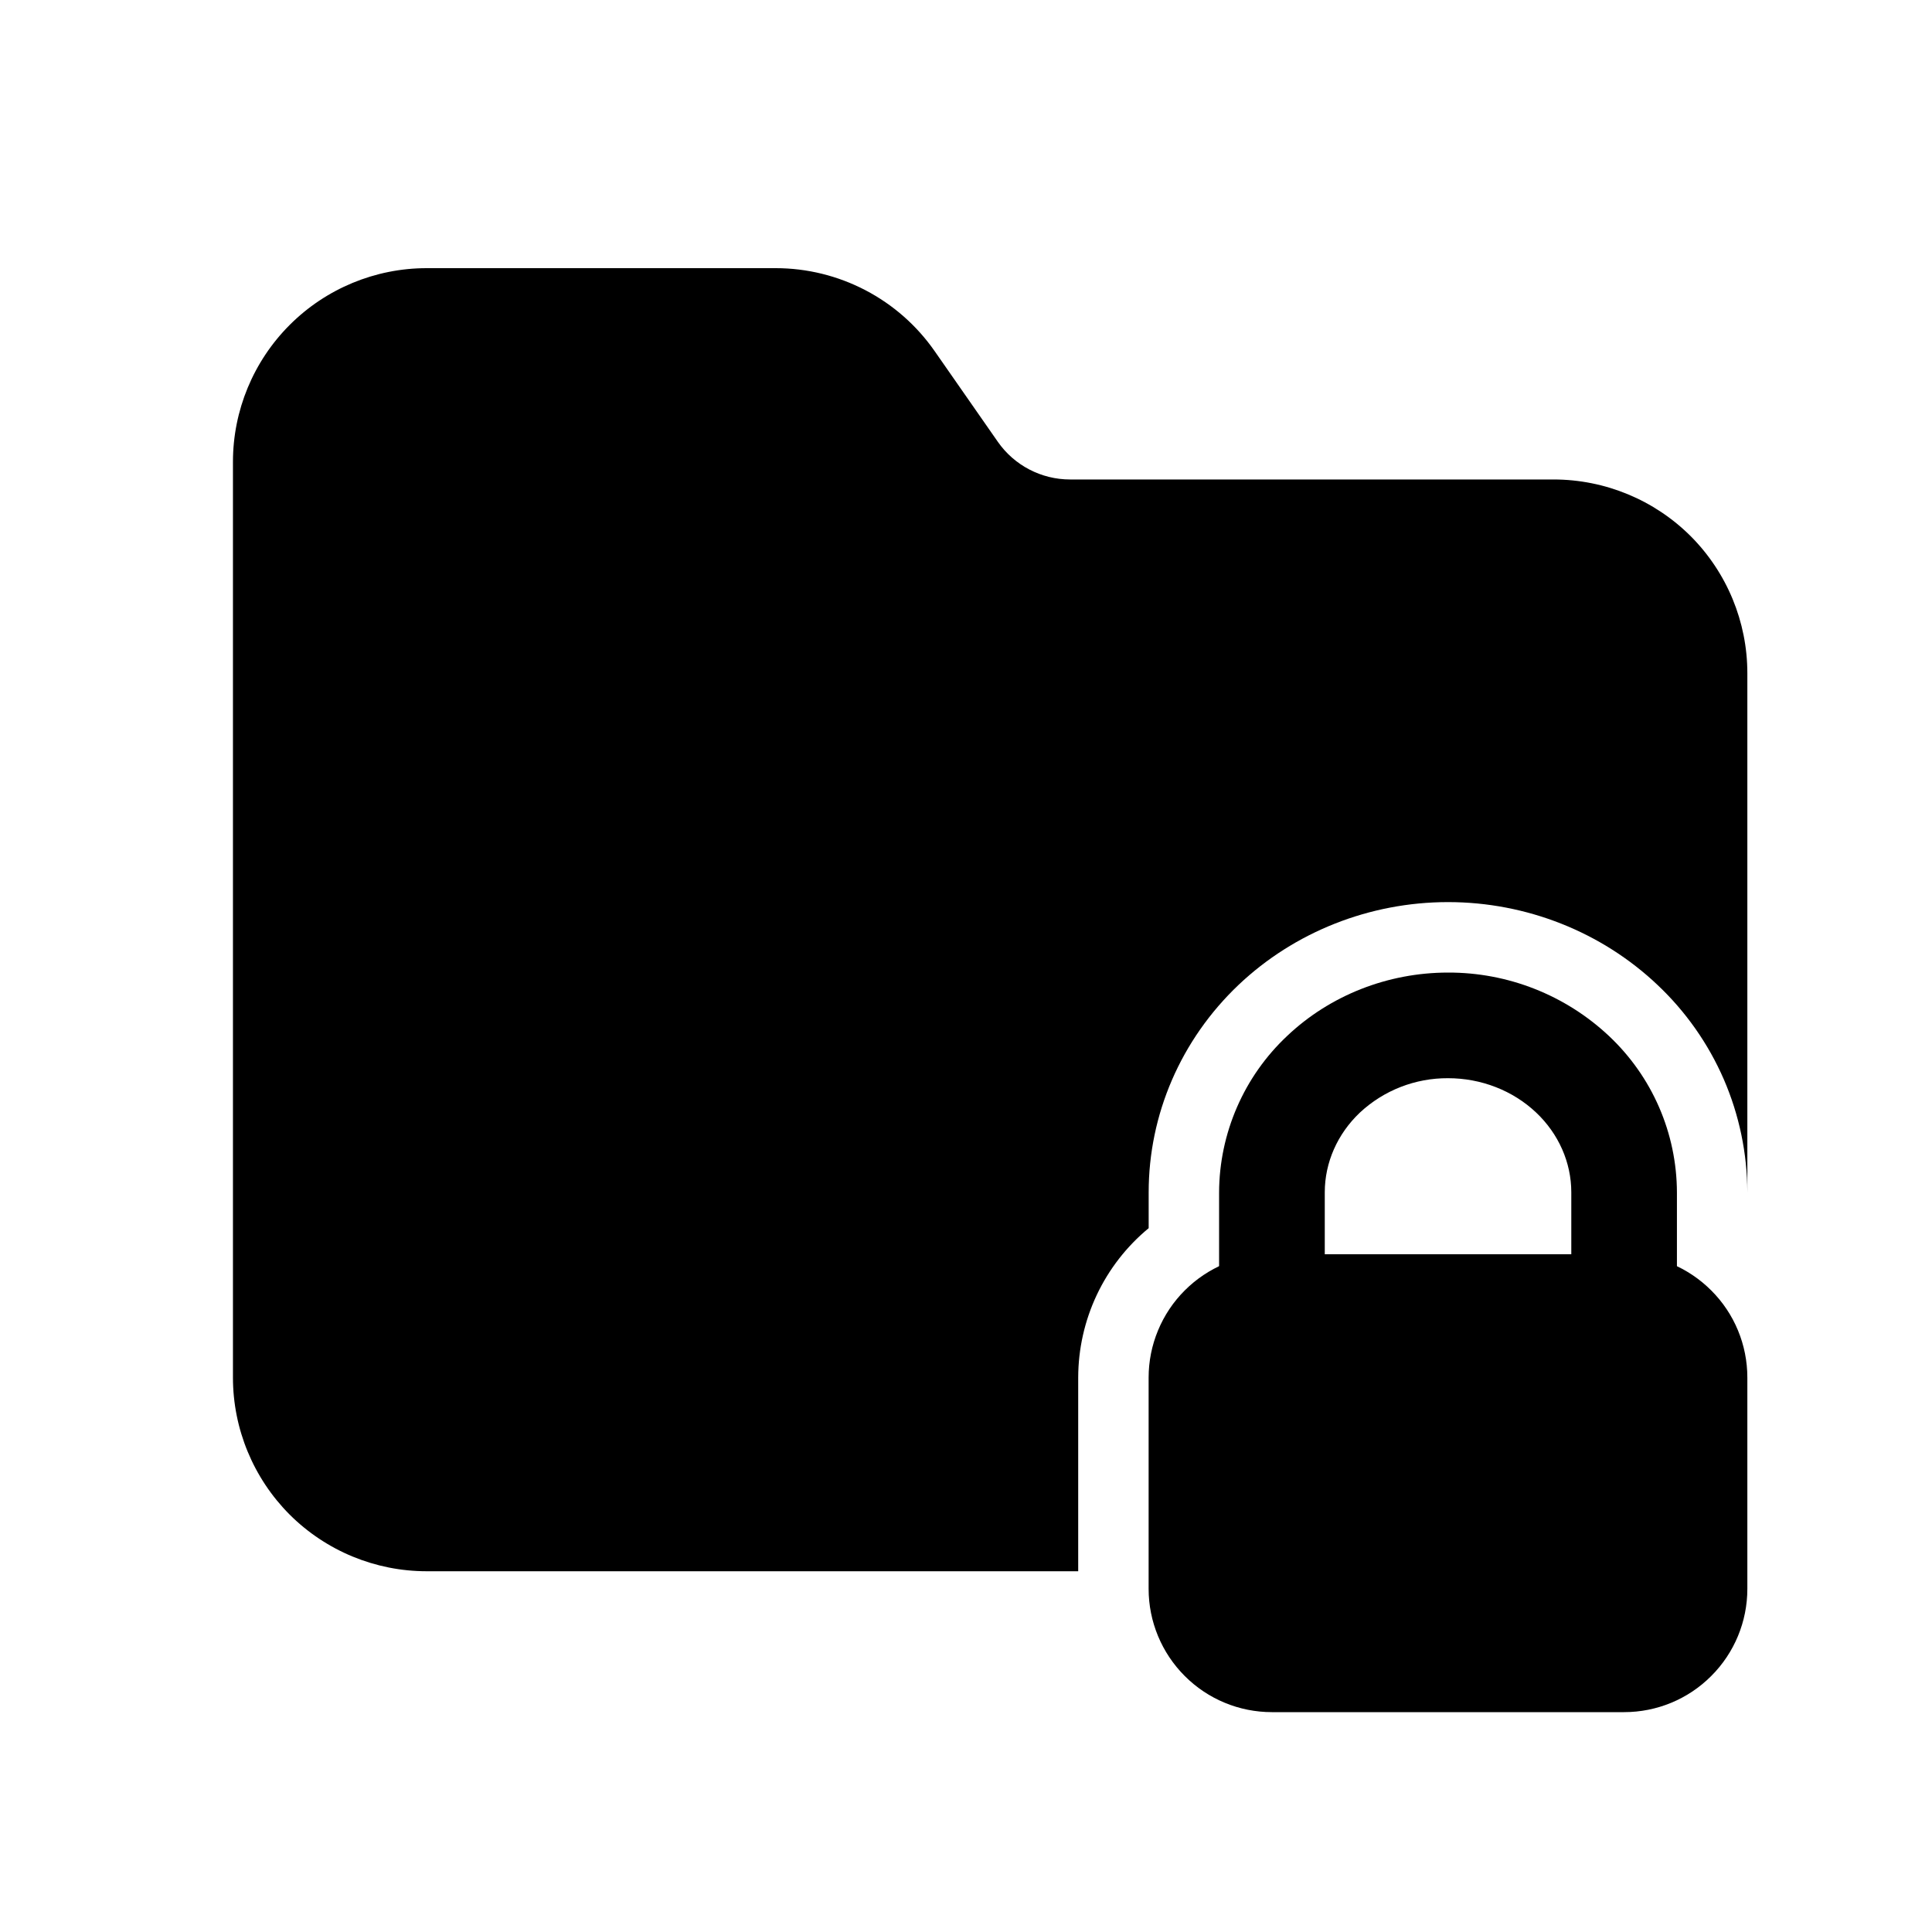 <svg width="40" height="40" viewBox="0 0 40 40" fill="none" xmlns="http://www.w3.org/2000/svg">
<path fill-rule="evenodd" clip-rule="evenodd" d="M36.177 28.521C36.177 27.844 35.909 27.195 35.429 26.717C35.192 26.48 34.911 26.291 34.602 26.163C34.292 26.035 33.96 25.969 33.625 25.969H26.333C25.657 25.969 25.008 26.237 24.529 26.717C24.292 26.953 24.104 27.235 23.976 27.544C23.847 27.854 23.781 28.186 23.781 28.521V32.896C23.781 33.572 24.05 34.221 24.529 34.7C25.008 35.18 25.657 35.448 26.333 35.448H33.625C34.302 35.448 34.951 35.18 35.429 34.7C35.909 34.221 36.177 33.572 36.177 32.896V28.521Z" fill="black"/>
<path fill-rule="evenodd" clip-rule="evenodd" d="M29.98 20.136C28.73 20.136 27.533 20.61 26.649 21.448C26.206 21.864 25.853 22.365 25.611 22.922C25.369 23.478 25.242 24.079 25.24 24.686V27.063C25.24 27.667 25.73 28.157 26.334 28.157H33.626C33.916 28.157 34.194 28.041 34.399 27.836C34.604 27.631 34.719 27.353 34.719 27.063V24.686C34.717 24.079 34.591 23.478 34.349 22.922C34.107 22.365 33.753 21.864 33.311 21.448C32.409 20.601 31.217 20.132 29.98 20.136ZM29.98 22.323C30.664 22.323 31.322 22.577 31.806 23.036C32.268 23.474 32.532 24.066 32.532 24.686V25.969H27.428V24.686C27.428 24.066 27.692 23.474 28.154 23.036C28.649 22.574 29.302 22.319 29.98 22.323Z" fill="black"/>
<path fill-rule="evenodd" clip-rule="evenodd" d="M22.323 32.531V28.521C22.324 27.93 22.455 27.346 22.707 26.811C22.959 26.277 23.326 25.804 23.782 25.428V24.686C23.782 23.077 24.445 21.528 25.645 20.389C26.796 19.299 28.352 18.677 29.98 18.677C31.607 18.677 33.163 19.299 34.314 20.389C34.9 20.941 35.368 21.607 35.689 22.345C36.009 23.084 36.175 23.88 36.177 24.686V13.938C36.177 12.874 35.755 11.854 35.004 11.101C34.251 10.35 33.231 9.928 32.167 9.927H22.155C21.559 9.927 21 9.636 20.659 9.147L19.351 7.27C18.982 6.74 18.49 6.307 17.917 6.008C17.344 5.709 16.707 5.552 16.061 5.552H8.834C7.77 5.552 6.75 5.975 5.998 6.727C5.246 7.479 4.823 8.499 4.823 9.563V28.521C4.823 29.584 5.246 30.605 5.997 31.358C6.75 32.109 7.77 32.531 8.834 32.531H22.323Z" fill="black"/>
</svg>
